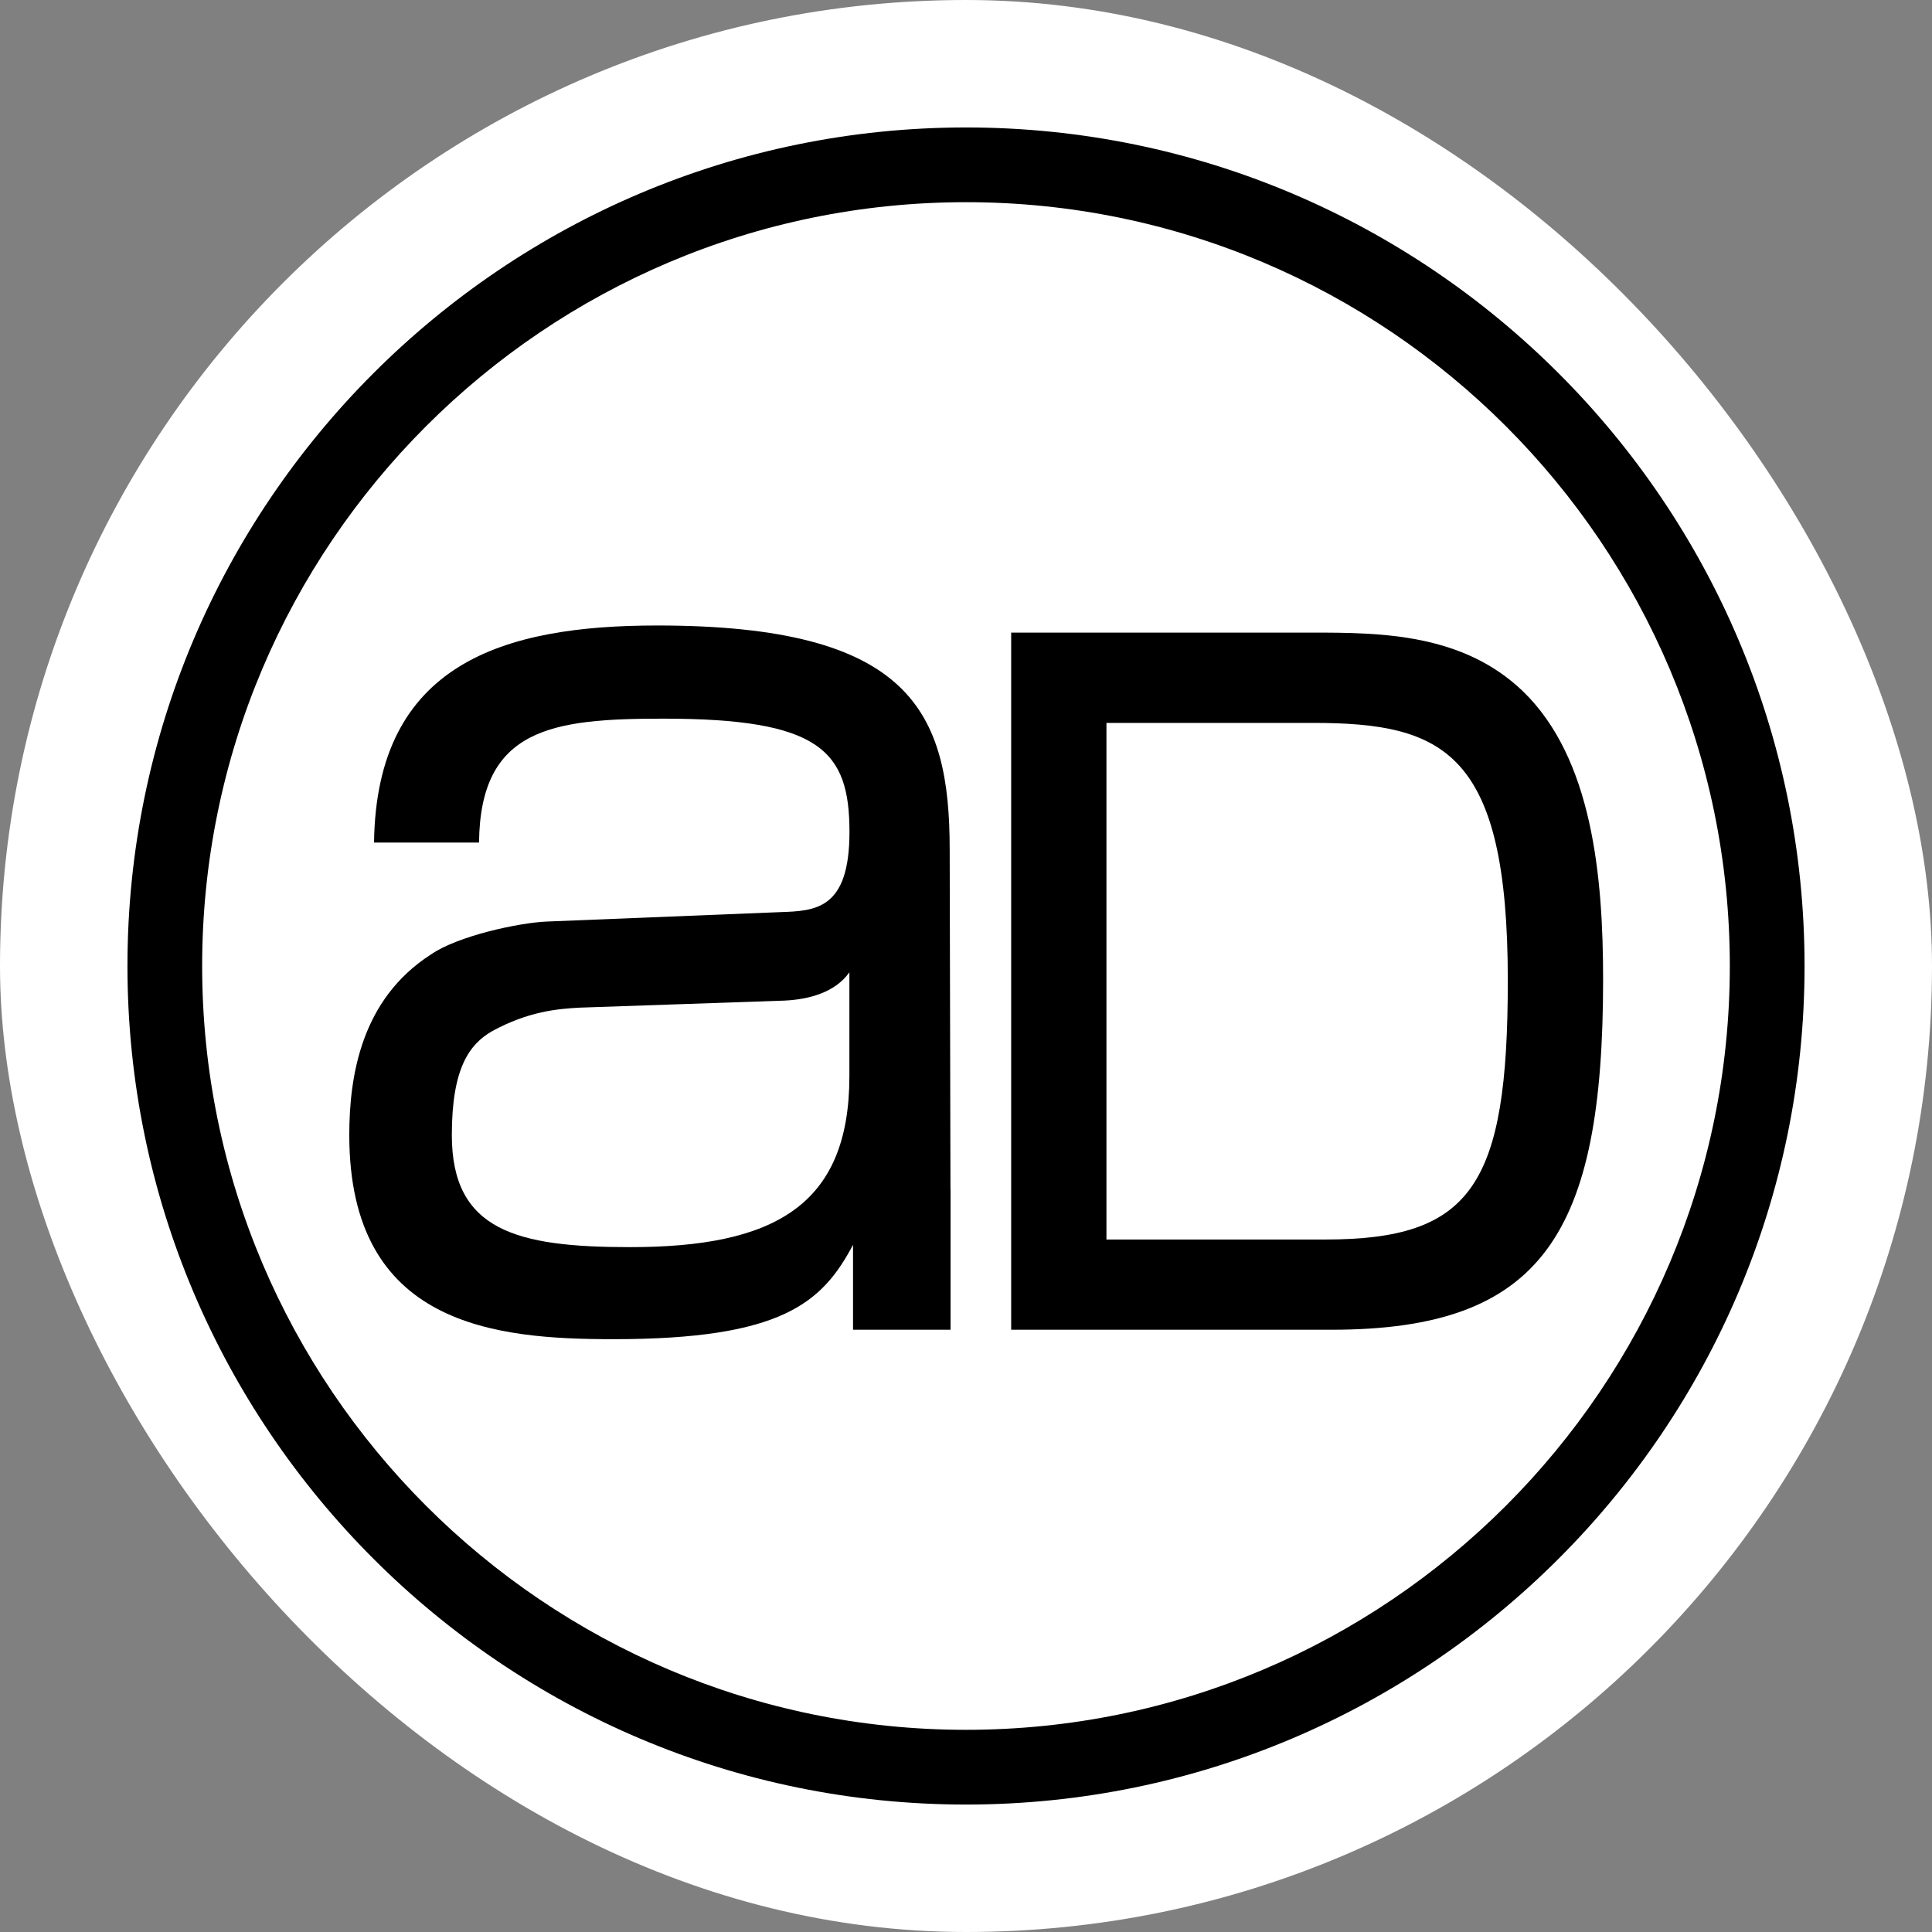 <svg xmlns="http://www.w3.org/2000/svg" version="1.1" xmlns:xlink="http://www.w3.org/1999/xlink" width="1000" height="1000"><rect width="100%" height="100%" fill="#808080" stroke="none"/><g clip-path="url(#SvgjsClipPath1299)"><rect width="1000" height="1000" fill="#ffffff"></rect><g transform="matrix(19.149,0,0,19.149,50,50)"><svg xmlns="http://www.w3.org/2000/svg" version="1.1" xmlns:xlink="http://www.w3.org/1999/xlink" width="47" height="47"><svg id="mark_x5F_avu" xmlns="http://www.w3.org/2000/svg" width="47" height="47" version="1.1" viewBox="0 0 47 47">
  <!-- Generator: Adobe Illustrator 29.6.1, SVG Export Plug-In . SVG Version: 2.1.1 Build 9)  -->
  <path d="M23.5.834c12.498,0,22.666,10.168,22.666,22.666s-10.168,22.666-22.666,22.666S.834,35.998.834,23.5,11.002.834,23.5.834ZM23.5,44.146c11.384,0,20.646-9.262,20.646-20.646S34.885,2.854,23.5,2.854,2.853,12.116,2.853,23.5s9.262,20.646,20.647,20.646Z"></path>
  <path d="M20.348,26.476c0,3.507-2.041,4.623-5.931,4.623-3.061,0-4.815-.446-4.815-3.029,0-1.817.479-2.455,1.084-2.806.989-.542,1.786-.606,2.36-.638l5.548-.191c.669-.032,1.371-.223,1.754-.765v2.806ZM23.08,29.537l-.021-9.183c0-3.731-1.053-6.058-7.908-6.058-4.145,0-7.589,1.02-7.652,5.867h2.838c.032-3.093,1.977-3.349,4.975-3.349,4.241,0,5.038.861,5.038,3.062,0,2.104-.925,2.136-1.881,2.168l-6.313.255c-.733.032-2.391.383-3.125.893-1.881,1.212-2.201,3.285-2.201,4.878,0,5.166,3.954,5.517,7.143,5.517,4.56,0,5.644-.989,6.473-2.551v2.296h2.636v-3.794Z"></path>
  <path d="M32.868,16.929c3.548,0,5.277.773,5.277,6.959,0,5.55-.978,7.005-4.936,7.005h-5.913v-13.964h5.572ZM24.721,14.487v18.845h8.658c5.715,0,7.342-2.607,7.342-9.47,0-2.774-.287-5.979-2.176-7.796-1.626-1.554-3.826-1.578-5.692-1.578h-8.131Z"></path>
</svg></svg></g></g><defs><clipPath id="SvgjsClipPath1299"><rect width="1000" height="1000" x="0" y="0" rx="500" ry="500"></rect></clipPath></defs></svg>